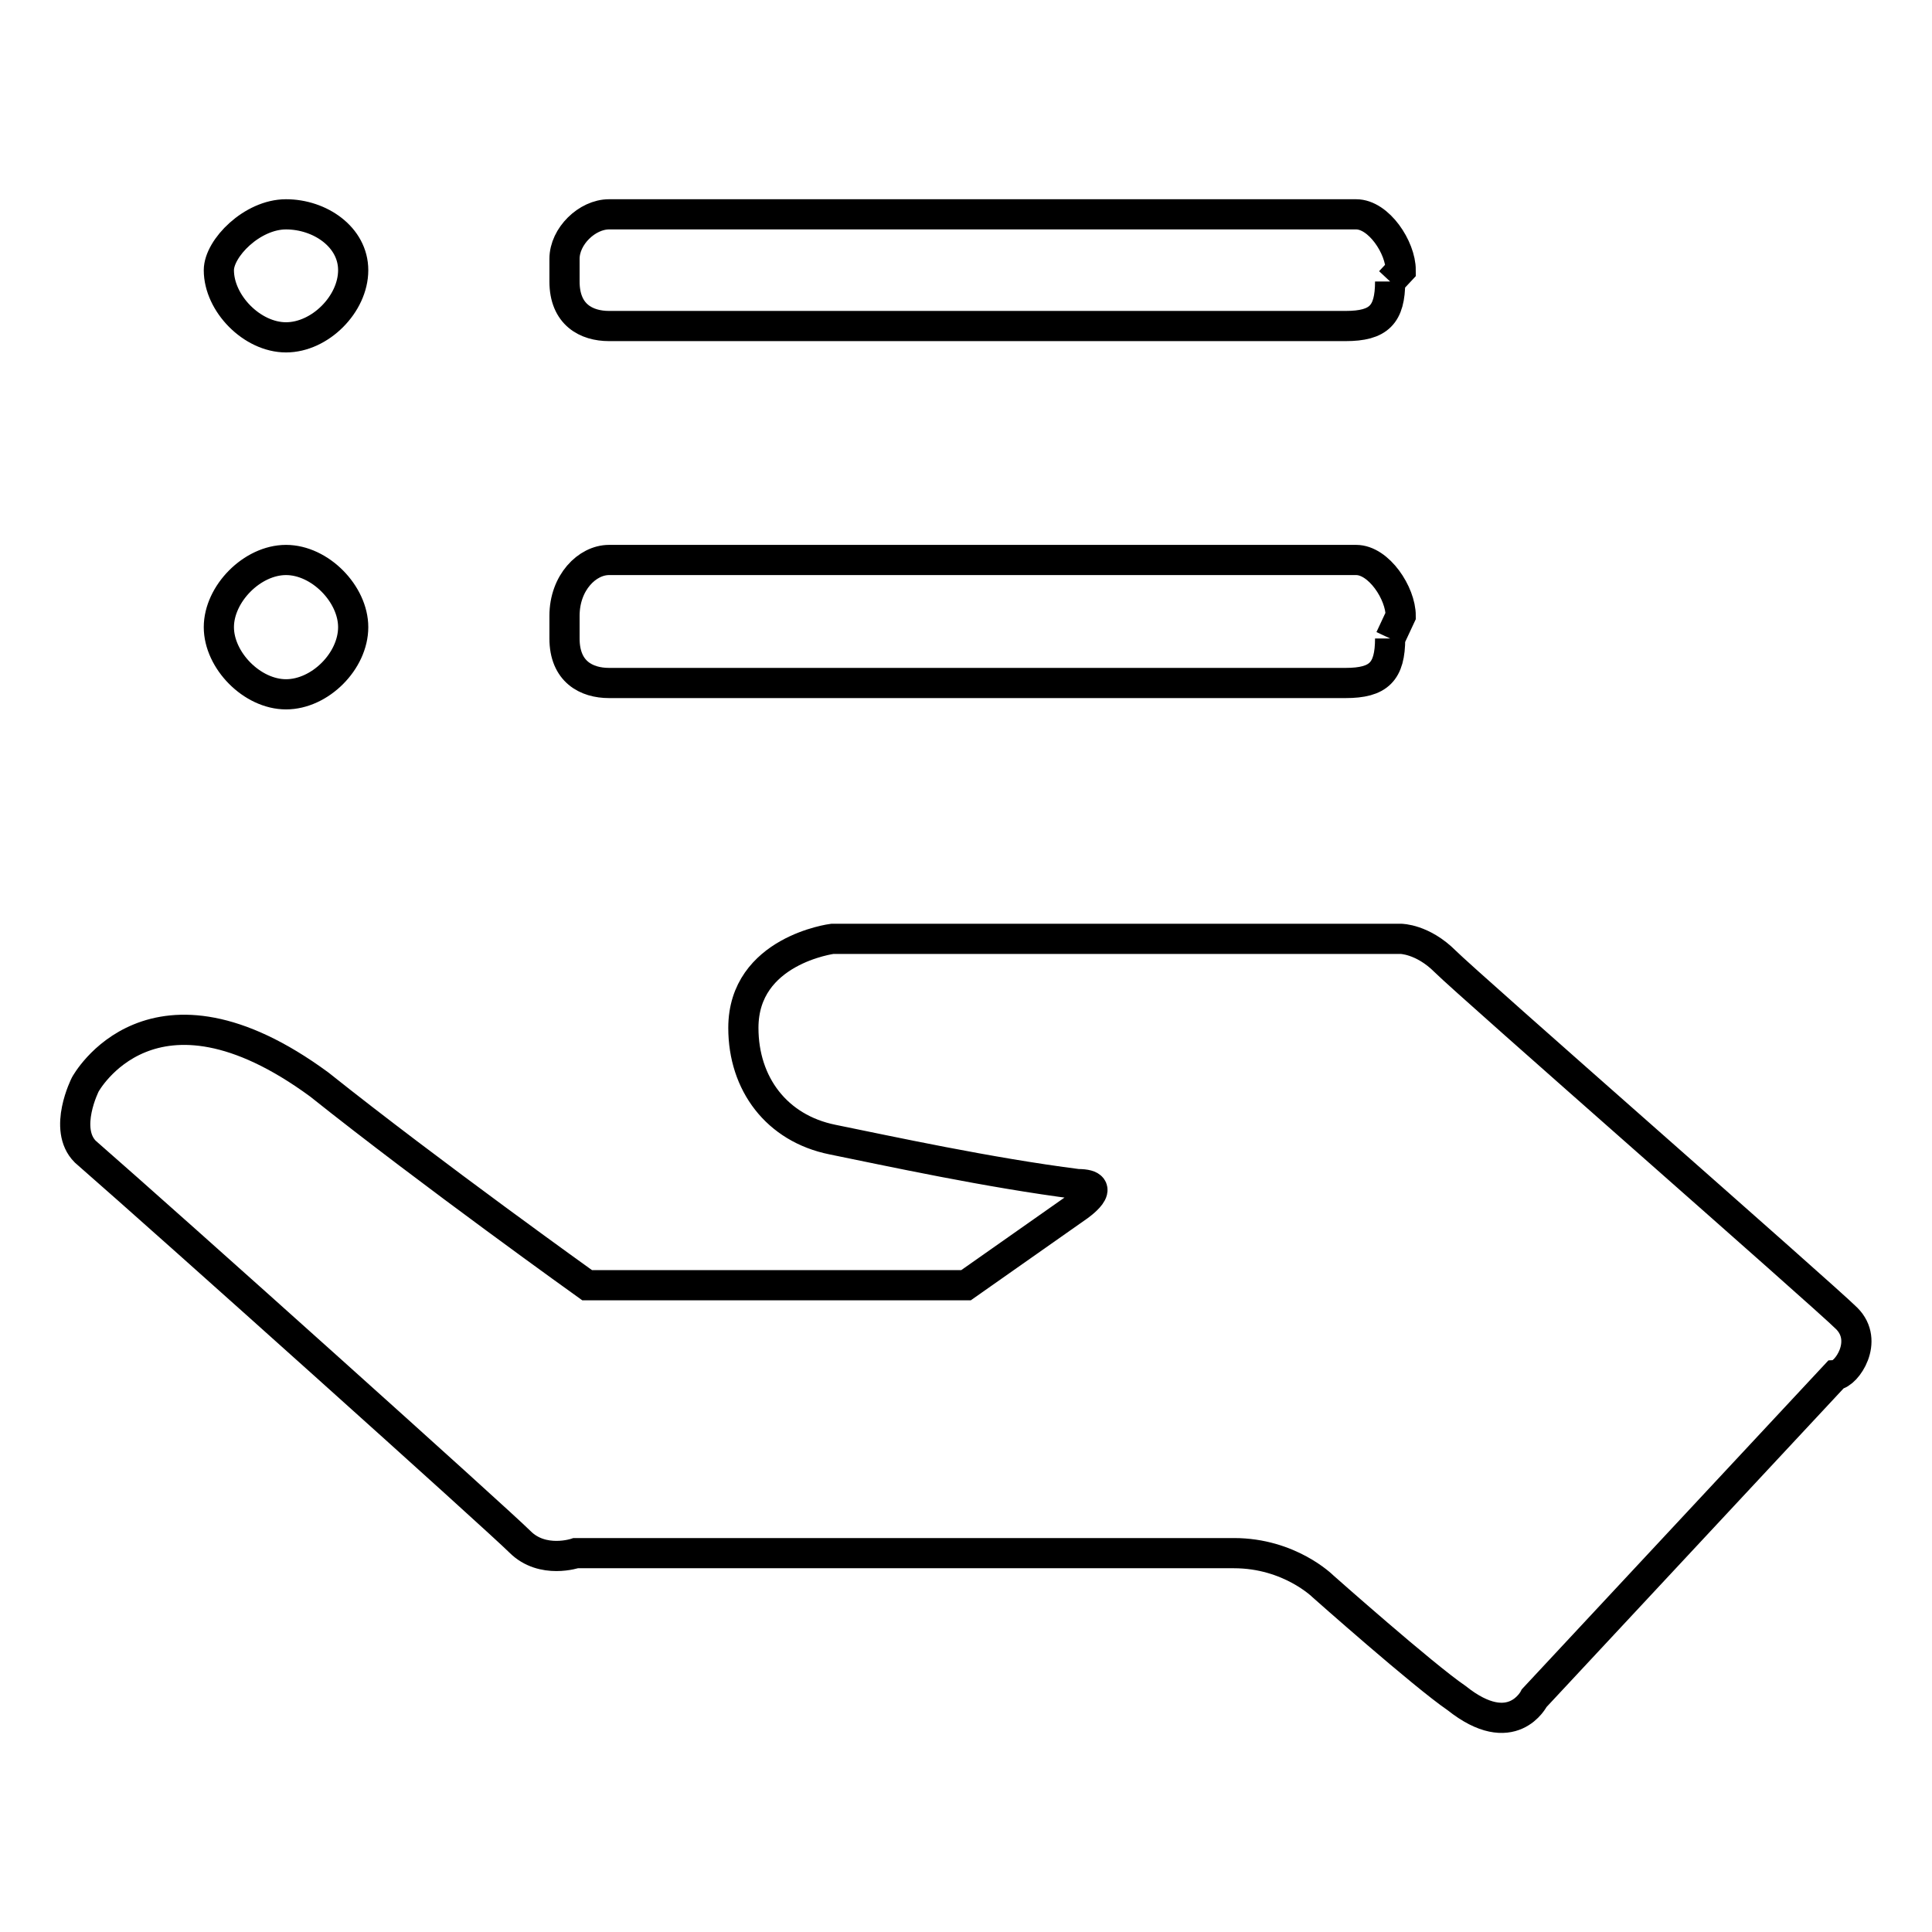 <?xml version="1.0" encoding="utf-8"?>
<!-- Svg Vector Icons : http://www.onlinewebfonts.com/icon -->
<!DOCTYPE svg PUBLIC "-//W3C//DTD SVG 1.1//EN" "http://www.w3.org/Graphics/SVG/1.1/DTD/svg11.dtd">
<svg version="1.1" xmlns="http://www.w3.org/2000/svg" xmlns:xlink="http://www.w3.org/1999/xlink" x="0px" y="0px" viewBox="0 0 256 256" enable-background="new 0 0 256 256" xml:space="preserve">
<g> <path stroke-width="4" fill-opacity="0" stroke="#000000"  d="M244.7,174.7c-3-3-50.2-44.3-53.2-47.3s-5.9-3-5.9-3h-75.3c0,0-11.8,1.5-11.8,11.8 c0,7.4,4.4,13.3,11.8,14.8s20.7,4.4,32.5,5.9c4.4,0,0,3,0,3L128,170.3H77.8c0,0-20.7-14.8-35.5-26.6c-22.2-16.3-31,0-31,0 s-3,5.9,0,8.9c11.8,10.3,54.7,48.8,57.6,51.7c3,3,7.4,1.5,7.4,1.5h87.2c7.4,0,11.8,4.4,11.8,4.4s13.3,11.8,17.7,14.8 c7.4,5.9,10.3,0,10.3,0l39.9-42.8C244.7,182.1,247.7,177.7,244.7,174.7L244.7,174.7z M184.2,37.3c0,4.4-1.5,5.9-5.9,5.9H80.7 c-3,0-5.9-1.5-5.9-5.9v-3c0-3,3-5.9,5.9-5.9h99c3,0,5.9,4.4,5.9,7.4L184.2,37.3 M29,35.8c0,4.4,4.4,8.9,8.9,8.9s8.9-4.4,8.9-8.9 c0-4.4-4.4-7.4-8.9-7.4S29,32.9,29,35.8 M184.2,84.6c0,4.4-1.5,5.9-5.9,5.9H80.7c-3,0-5.9-1.5-5.9-5.9v-3c0-4.4,3-7.4,5.9-7.4h99 c3,0,5.9,4.4,5.9,7.4L184.2,84.6 M29,83.1c0,4.4,4.4,8.9,8.9,8.9s8.9-4.4,8.9-8.9c0-4.4-4.4-8.9-8.9-8.9S29,78.7,29,83.1"/></g>
</svg>